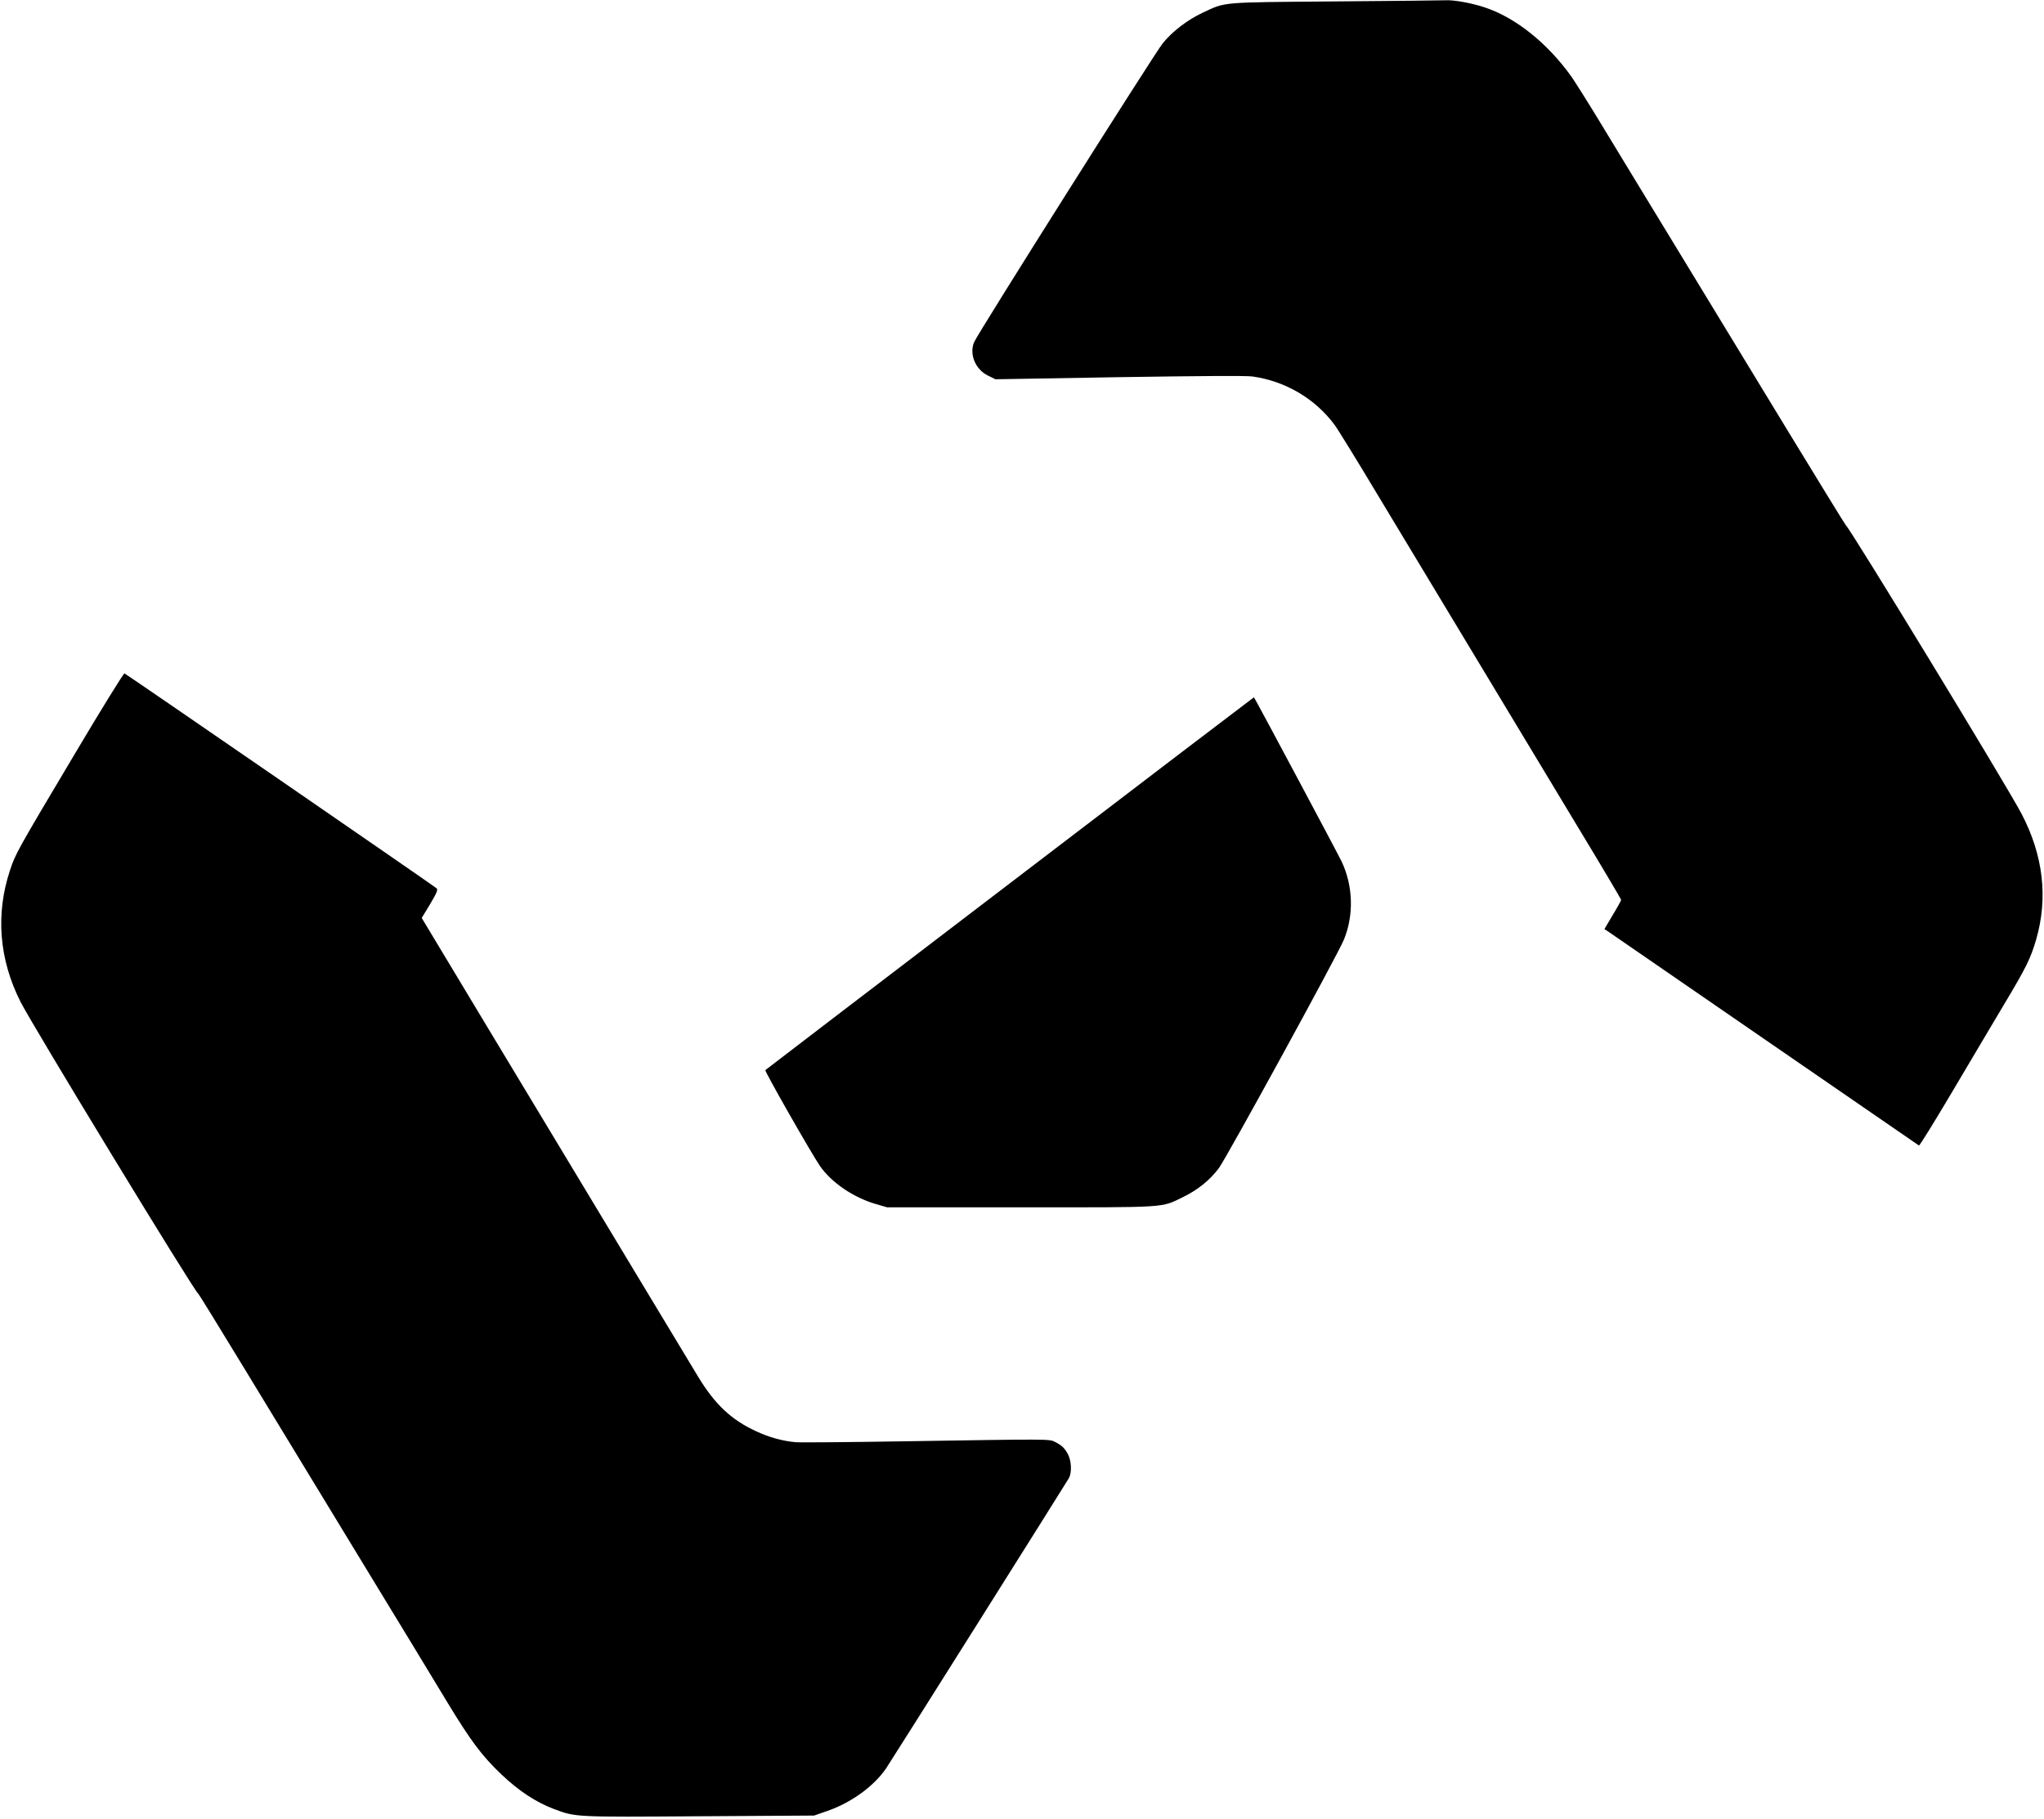 <?xml version="1.0" standalone="no"?>
<!DOCTYPE svg PUBLIC "-//W3C//DTD SVG 20010904//EN"
 "http://www.w3.org/TR/2001/REC-SVG-20010904/DTD/svg10.dtd">
<svg version="1.0" xmlns="http://www.w3.org/2000/svg"
 width="1455pt" height="1295pt" viewBox="0 0 1455 1295"
 preserveAspectRatio="xMidYMid meet">

<g transform="translate(0,1295) scale(0.1,-0.1)"
fill="#000000" stroke="none">
<path d="M9510 12940 c-832 -7 -781 -2 -950 -81 -108 -51 -214 -132 -283 -217
-59 -73 -1318 -2067 -1343 -2128 -36 -86 10 -195 99 -238 l53 -26 879 15 c588
9 903 11 950 5 234 -33 444 -156 584 -343 22 -29 158 -250 303 -492 282 -468
914 -1517 1426 -2366 172 -284 312 -521 312 -525 0 -5 -27 -54 -60 -108 l-59
-100 33 -22 c17 -12 519 -358 1115 -768 596 -410 1086 -748 1091 -751 4 -2
108 165 231 373 123 207 290 490 372 627 159 265 192 332 231 466 86 297 51
599 -103 894 -105 201 -1223 2036 -1251 2055 -4 3 -191 307 -415 675 -225 369
-579 951 -788 1295 -209 344 -454 745 -543 893 -89 147 -183 295 -207 330
-172 241 -400 423 -620 495 -93 31 -222 54 -280 50 -18 -1 -367 -5 -777 -8z"/>
<path d="M530 7579 c-412 -692 -421 -709 -459 -825 -103 -311 -78 -631 74
-934 82 -164 1236 -2060 1266 -2080 5 -3 152 -242 327 -530 176 -289 541 -889
812 -1335 271 -445 556 -913 632 -1040 171 -282 247 -383 387 -517 126 -119
243 -196 373 -246 158 -59 146 -58 1038 -52 l815 5 95 33 c168 58 330 175 417
302 39 57 1285 2037 1303 2069 20 39 17 120 -7 166 -24 46 -44 65 -93 90 -41
21 -27 21 -1095 4 -379 -6 -718 -9 -753 -6 -95 9 -188 35 -280 78 -176 81
-294 192 -413 389 -42 69 -209 346 -371 615 -980 1626 -1563 2594 -1578 2620
l-18 30 60 99 c48 81 56 102 46 112 -17 16 -2207 1524 -2222 1530 -6 2 -166
-257 -356 -577z"/>
<path d="M7190 6663 c-954 -728 -1738 -1327 -1742 -1331 -7 -7 328 -594 389
-683 82 -118 239 -225 399 -271 l79 -23 950 0 c1066 0 996 -5 1160 75 101 49
189 120 252 205 53 71 850 1526 890 1627 71 174 65 381 -16 553 -20 44 -616
1161 -625 1171 0 1 -782 -594 -1736 -1323z"/>
</g>
</svg>
